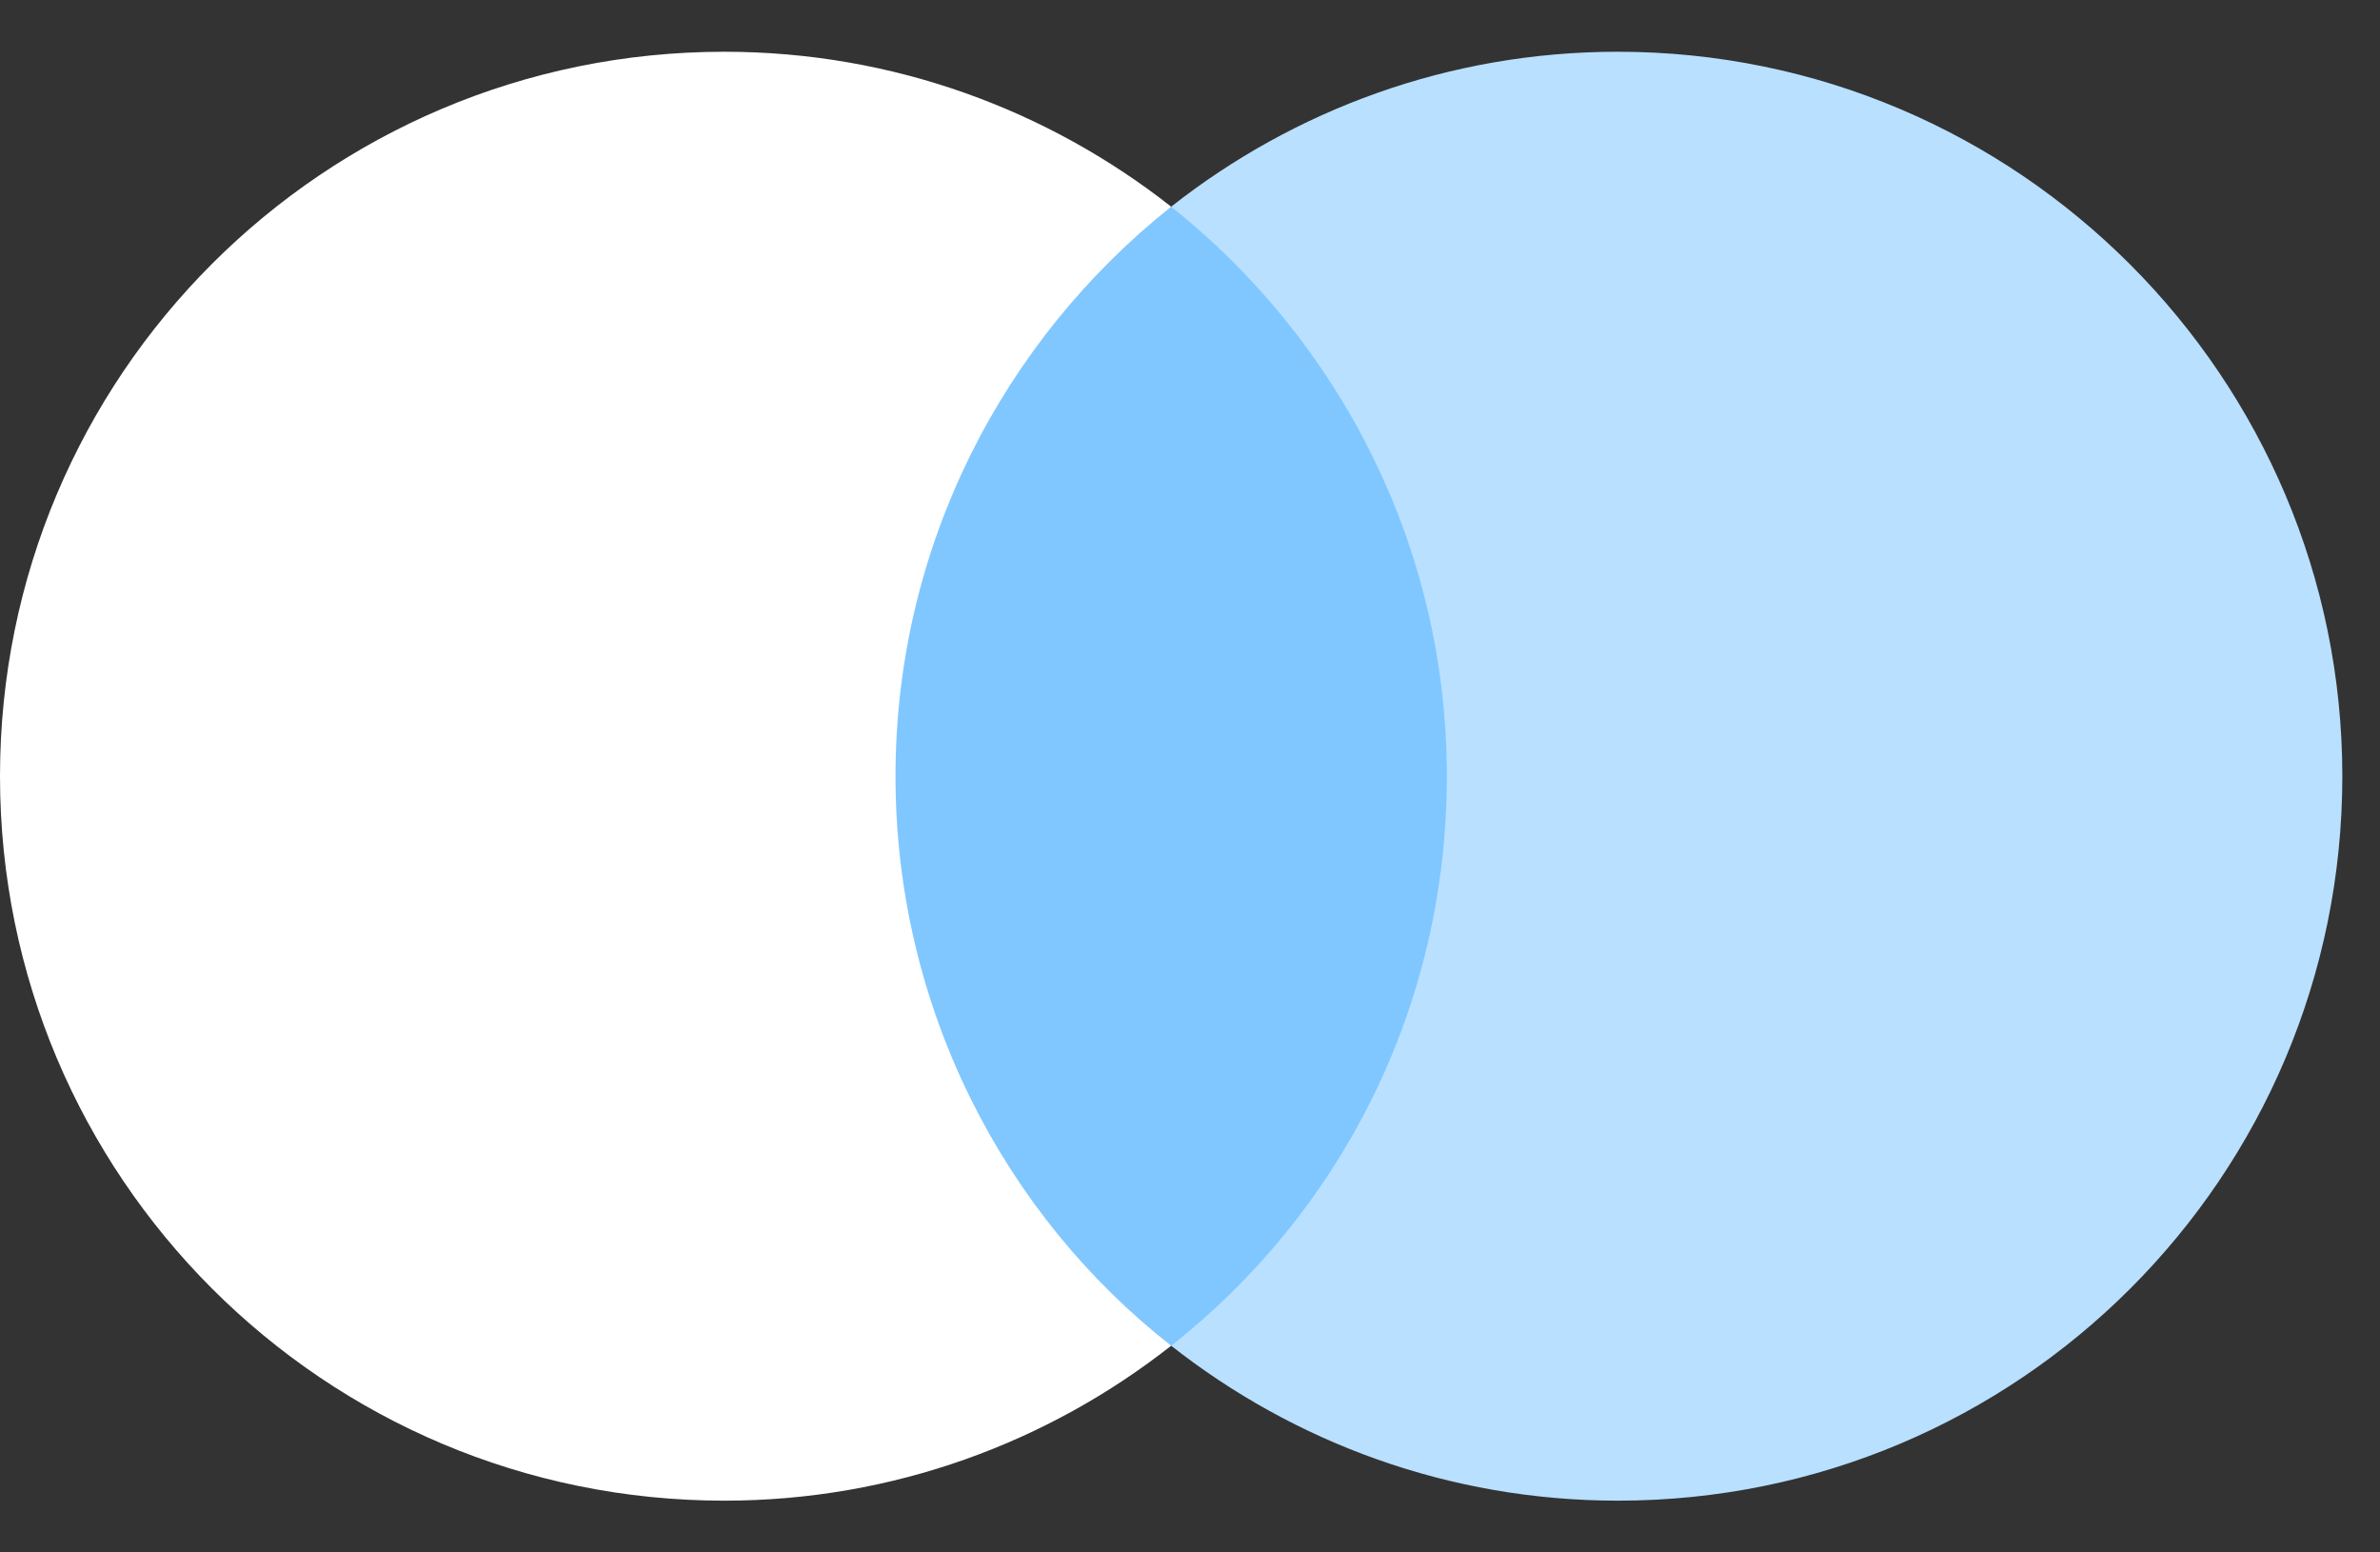 <svg width="23" height="15" viewBox="0 0 23 15" fill="none" xmlns="http://www.w3.org/2000/svg">
<rect x="0" y="0" width="23" height="15" fill="#333333" stroke="none"/>
<path d="M14.371 1.998H8.246V13.003H14.371V1.998Z" fill="#80C7FF"/>
<path d="M8.654 7.5C8.654 5.264 9.705 3.28 11.318 1.997C10.131 1.064 8.633 0.5 7 0.5C3.131 0.5 0 3.631 0 7.5C0 11.369 3.131 14.5 7 14.5C8.633 14.5 10.131 13.936 11.318 13.003C9.703 11.739 8.654 9.736 8.654 7.5Z" fill="white"/>
<path d="M22.636 7.5C22.636 11.369 19.505 14.5 15.636 14.5C14.002 14.5 12.505 13.936 11.318 13.003C12.951 11.718 13.982 9.736 13.982 7.5C13.982 5.264 12.931 3.28 11.318 1.997C12.503 1.064 14 0.5 15.633 0.5C19.505 0.5 22.636 3.651 22.636 7.5Z" fill="#B9E0FF"/>
</svg>
